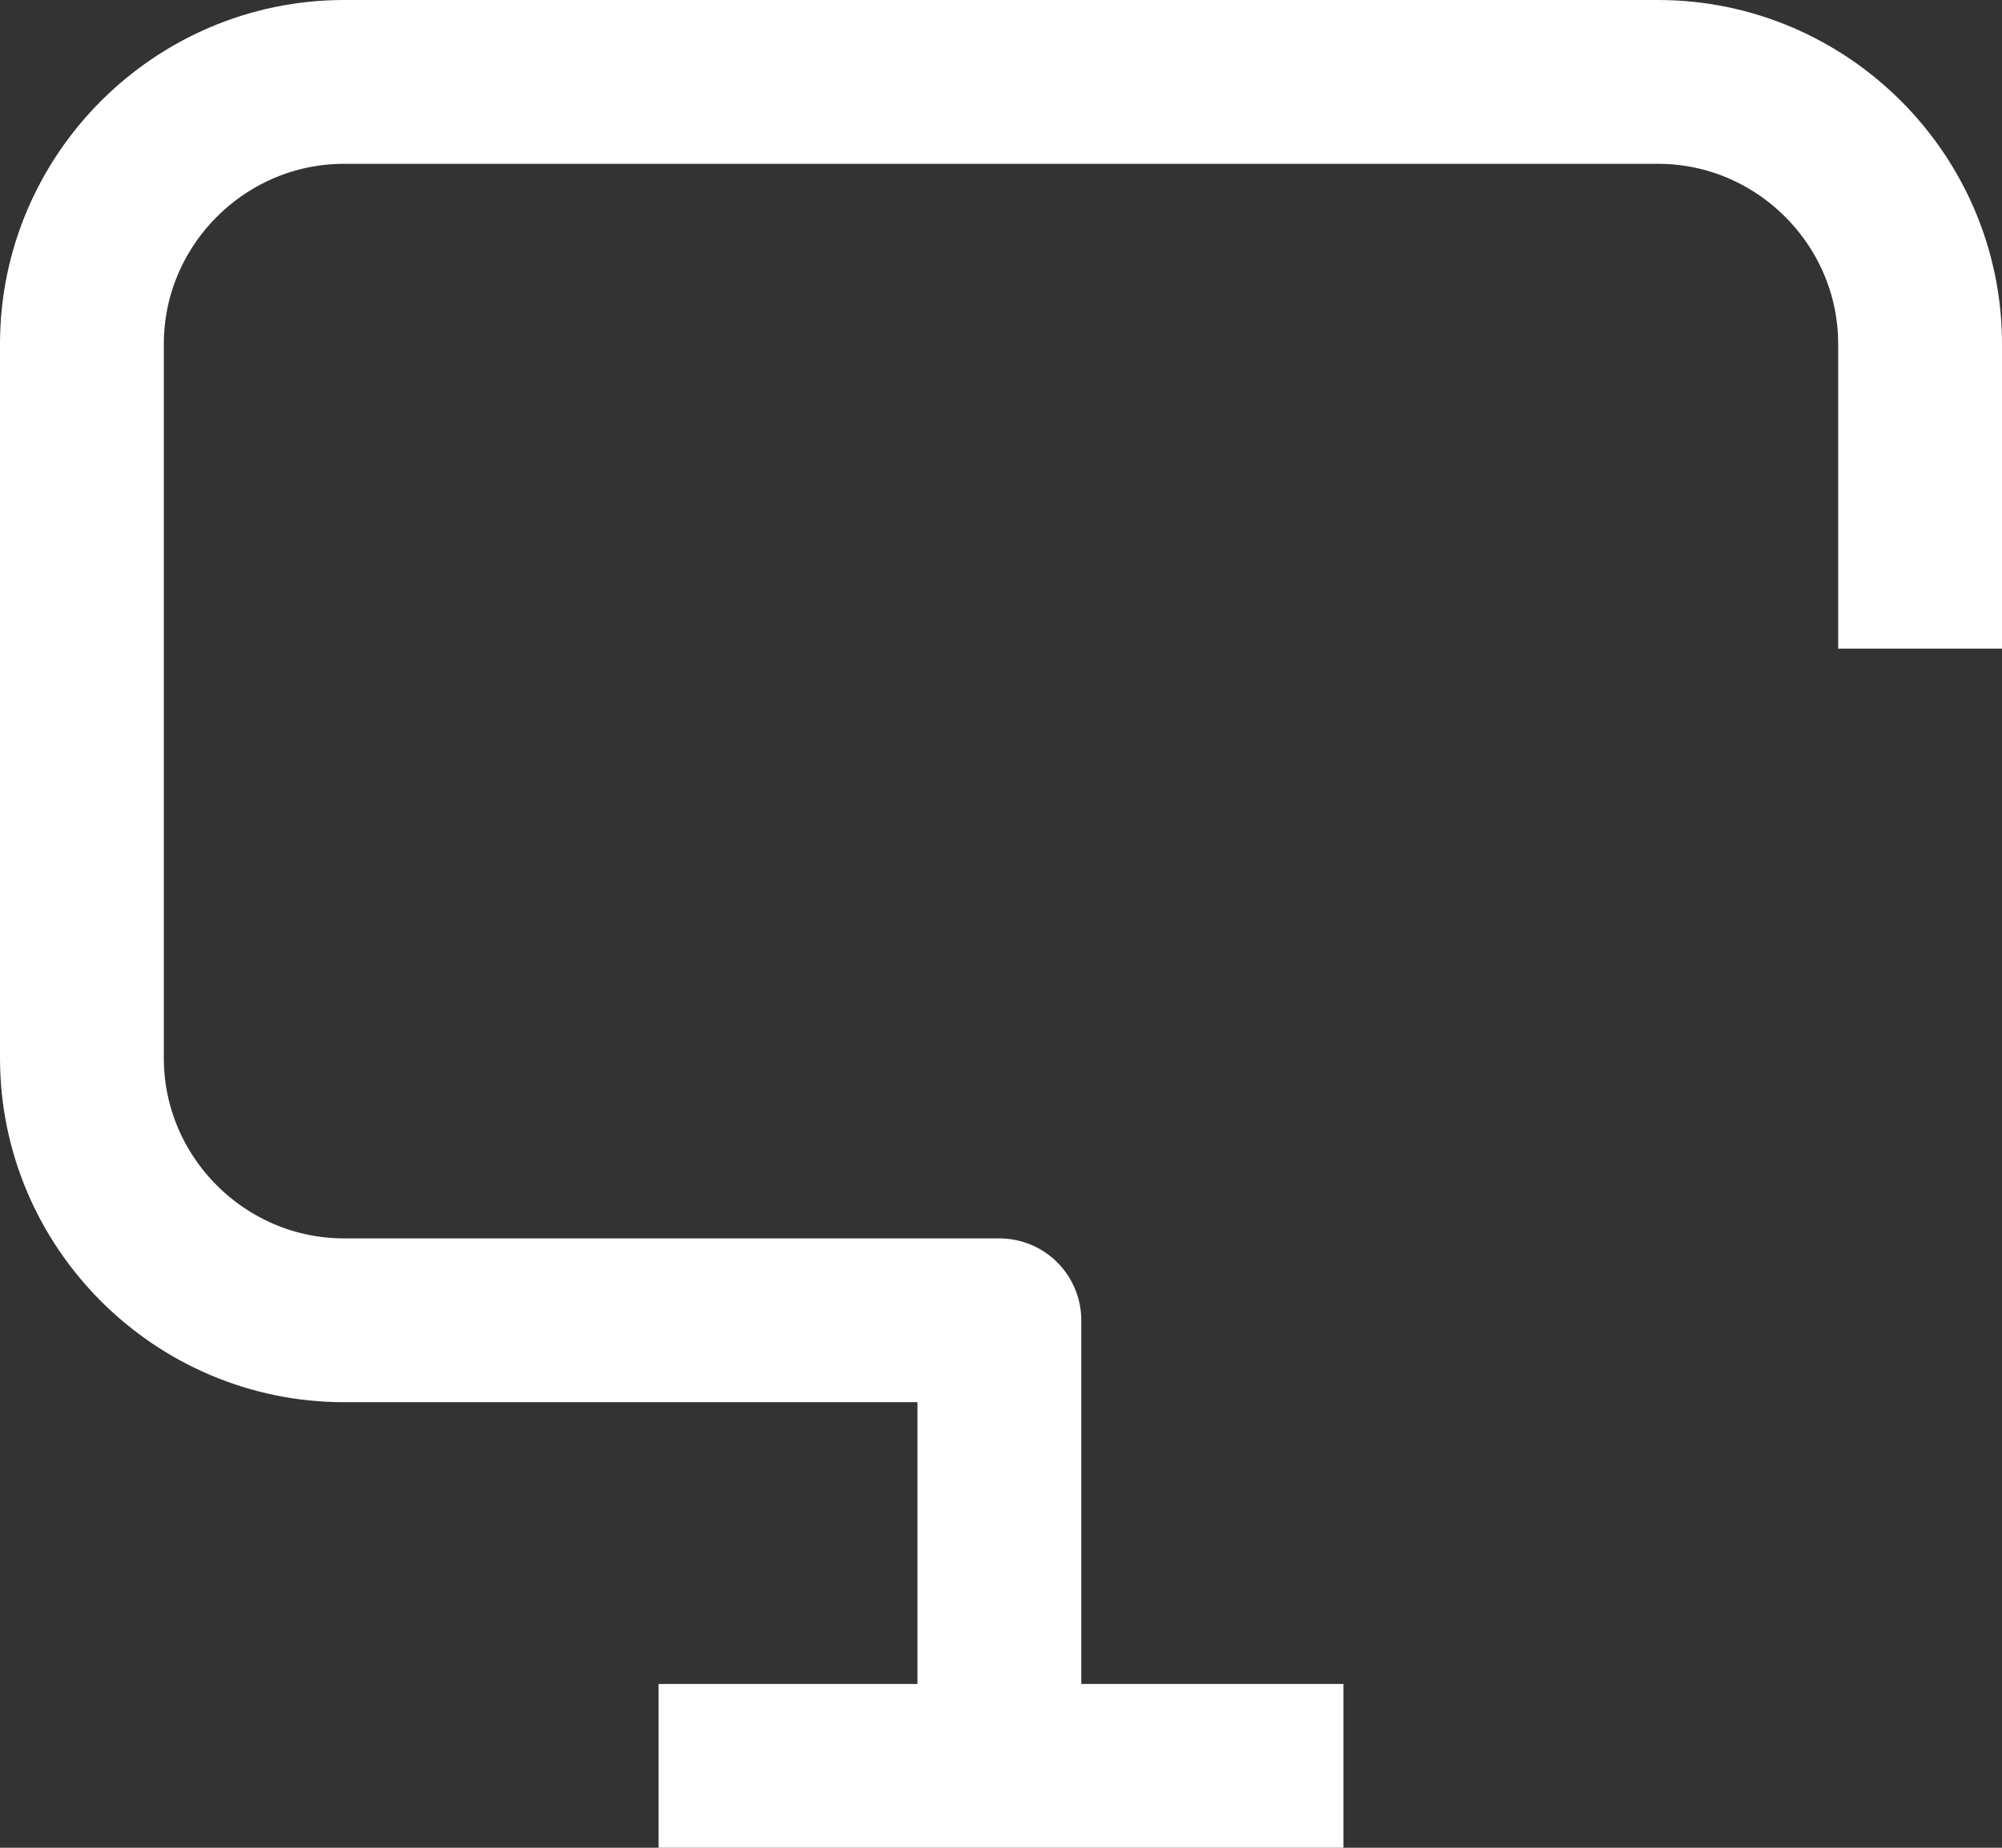 <?xml version="1.0" encoding="utf-8"?>
<!-- Generator: Adobe Illustrator 28.1.0, SVG Export Plug-In . SVG Version: 6.00 Build 0)  -->
<svg version="1.1" id="Calque_1" xmlns="http://www.w3.org/2000/svg" xmlns:xlink="http://www.w3.org/1999/xlink" x="0px" y="0px"
	 viewBox="0 0 61.1 56.4" style="enable-background:new 0 0 61.1 56.4;" xml:space="preserve">
<rect x="0" y="0" width="61.1" height="56.4" fill="#333333" stroke="none"/>
<style type="text/css">
	.st0{fill:none;stroke:#FFFFFF;stroke-width:5;stroke-linejoin:round;stroke-miterlimit:10;}
</style>
<g>
	<path class="st0" d="M58.6,19.8v-9.3c0-4.4-3.6-8-8-8H10.5c-4.4,0-8,3.6-8,8v21.8c0,4.4,3.6,8,8,8h20V53"/>
	<line class="st0" x1="20.1" y1="53.9" x2="41" y2="53.9"/>
</g>
</svg>
